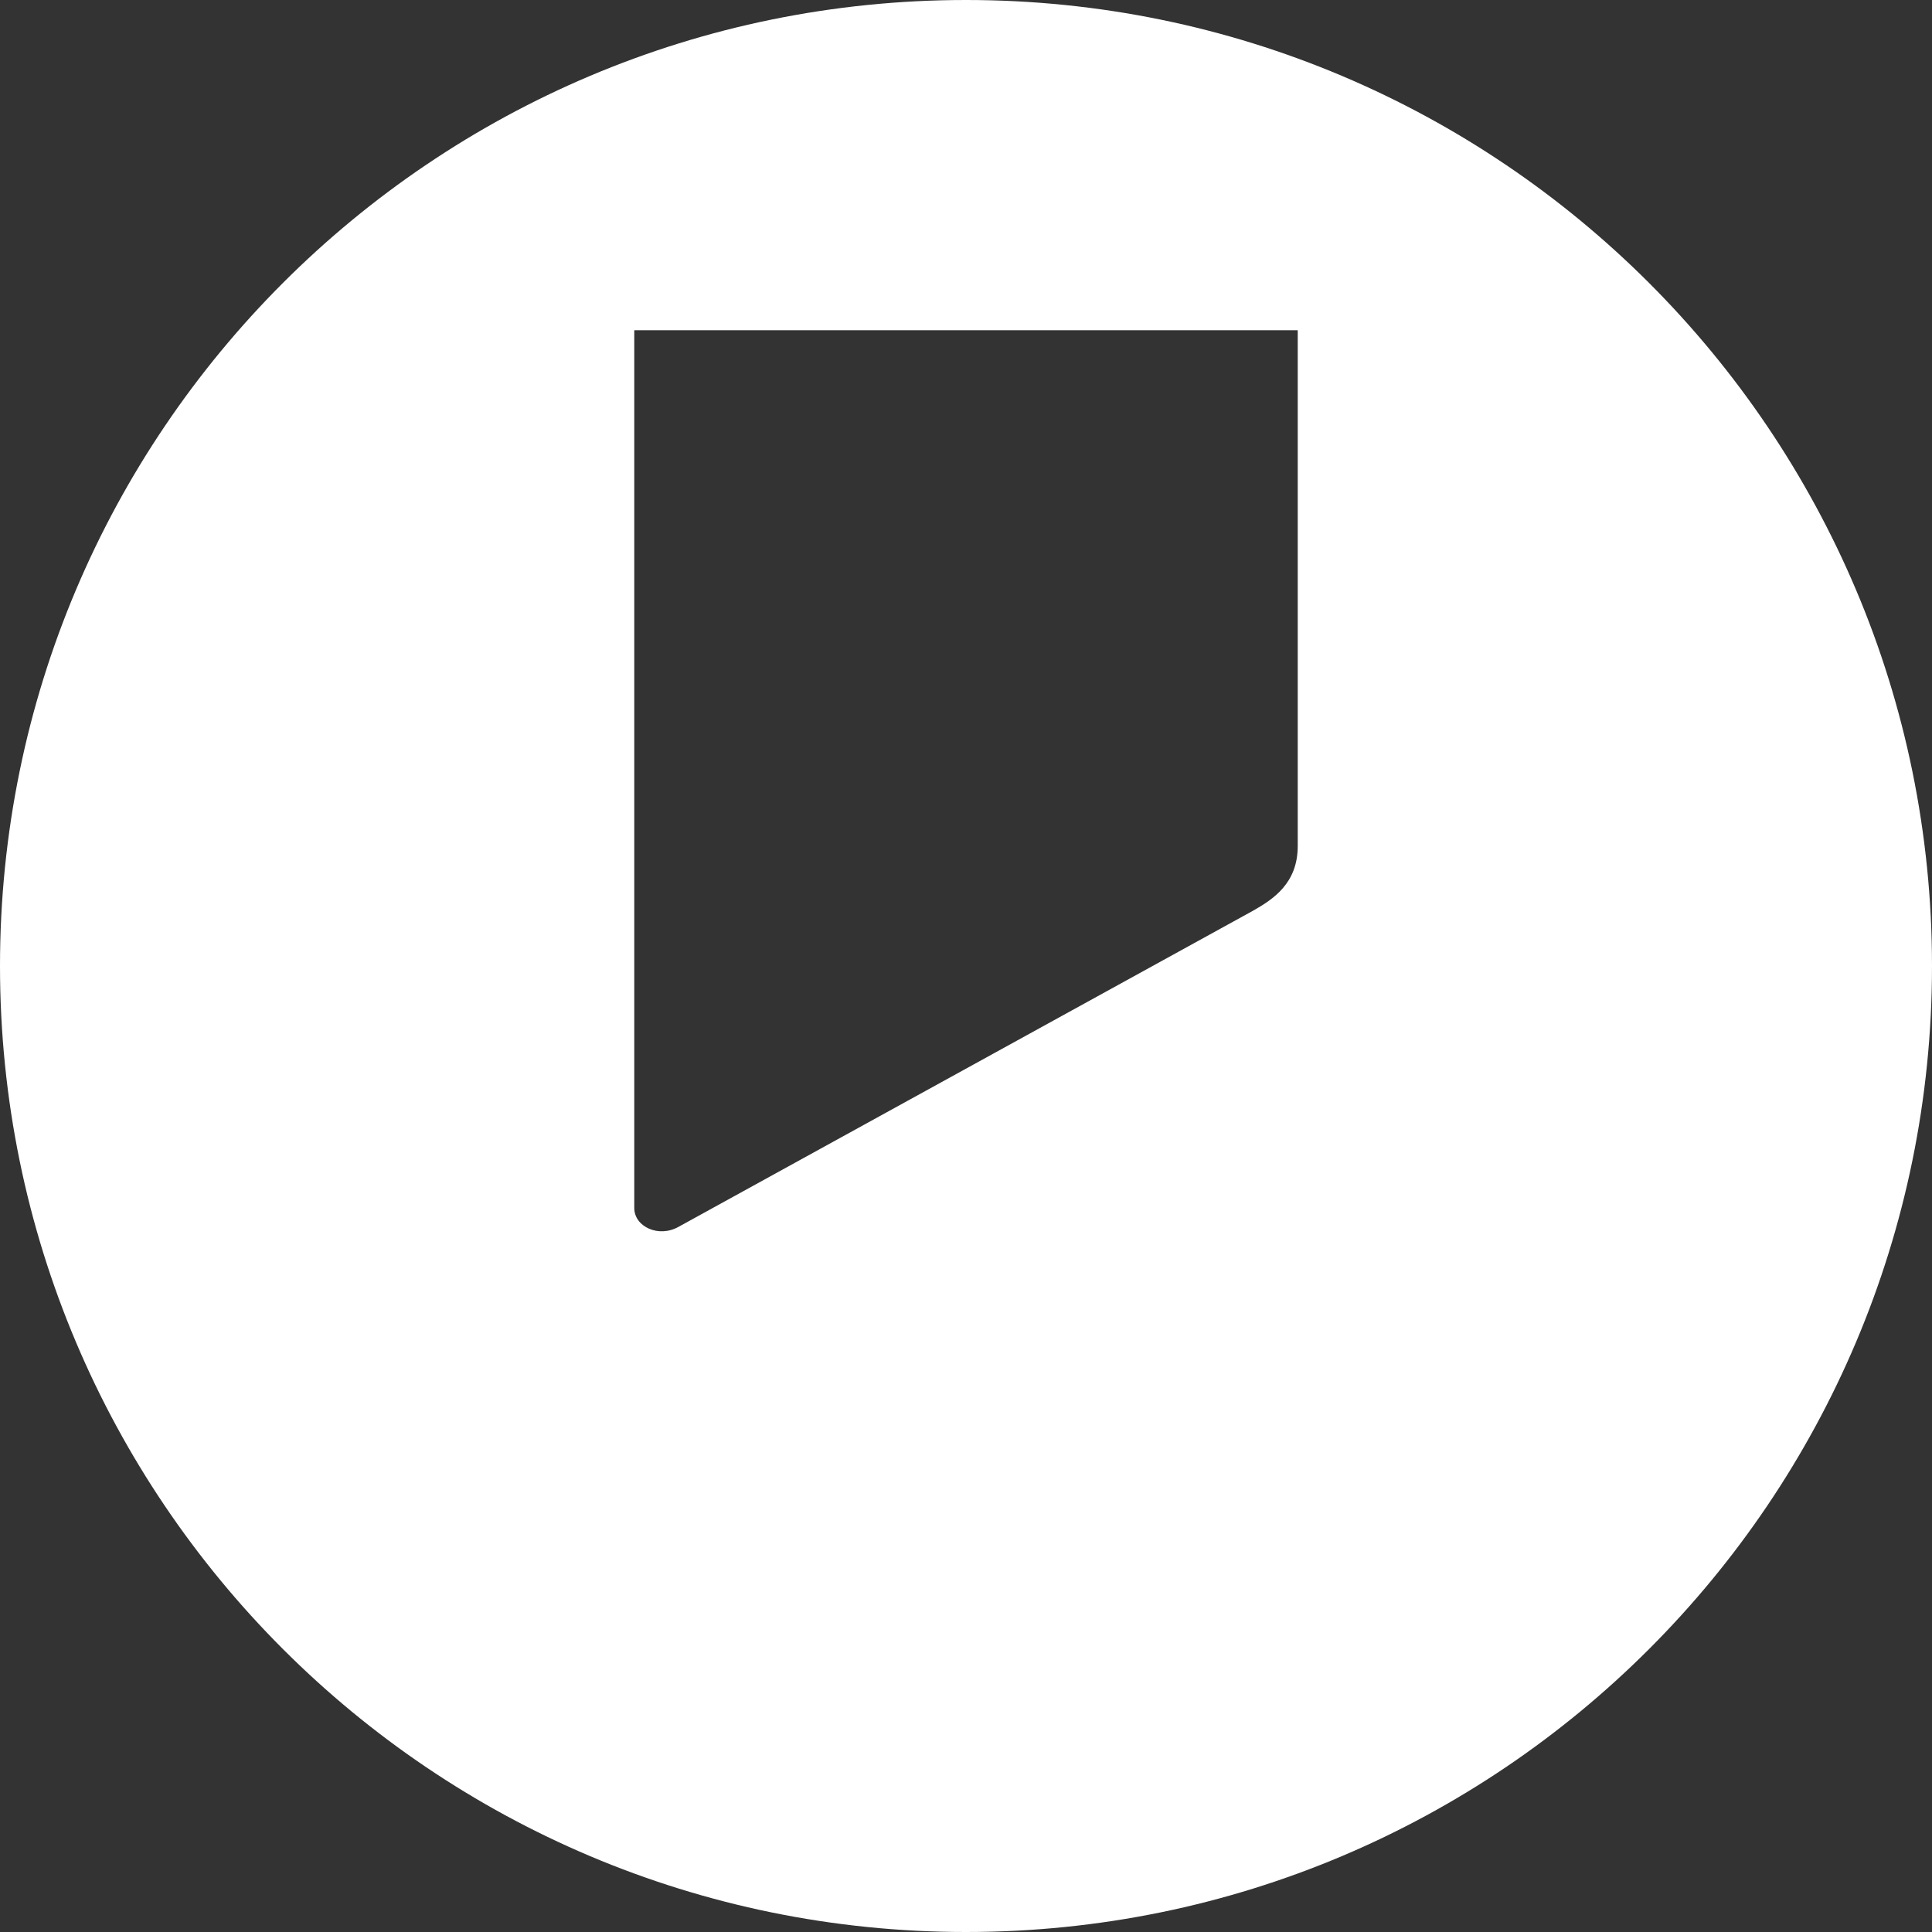 <svg width="1919" height="1919" viewBox="0 0 1919 1919" fill="none" xmlns="http://www.w3.org/2000/svg">
<rect x="0" y="0" width="1919" height="1919" fill="#333333" stroke="none"/>
<path fill-rule="evenodd" clip-rule="evenodd" d="M959.5 1919C1489.42 1919 1919 1489.42 1919 959.5C1919 429.583 1489.42 0 959.5 0C429.583 0 0 429.583 0 959.5C0 1489.42 429.583 1919 959.5 1919ZM1289 840.286V328H630V1199.88C630 1218.44 654.249 1229.85 674.219 1218.44L1244.78 904.5C1264.75 893.084 1289 877.387 1289 840.286Z" fill="white"/>
</svg>
